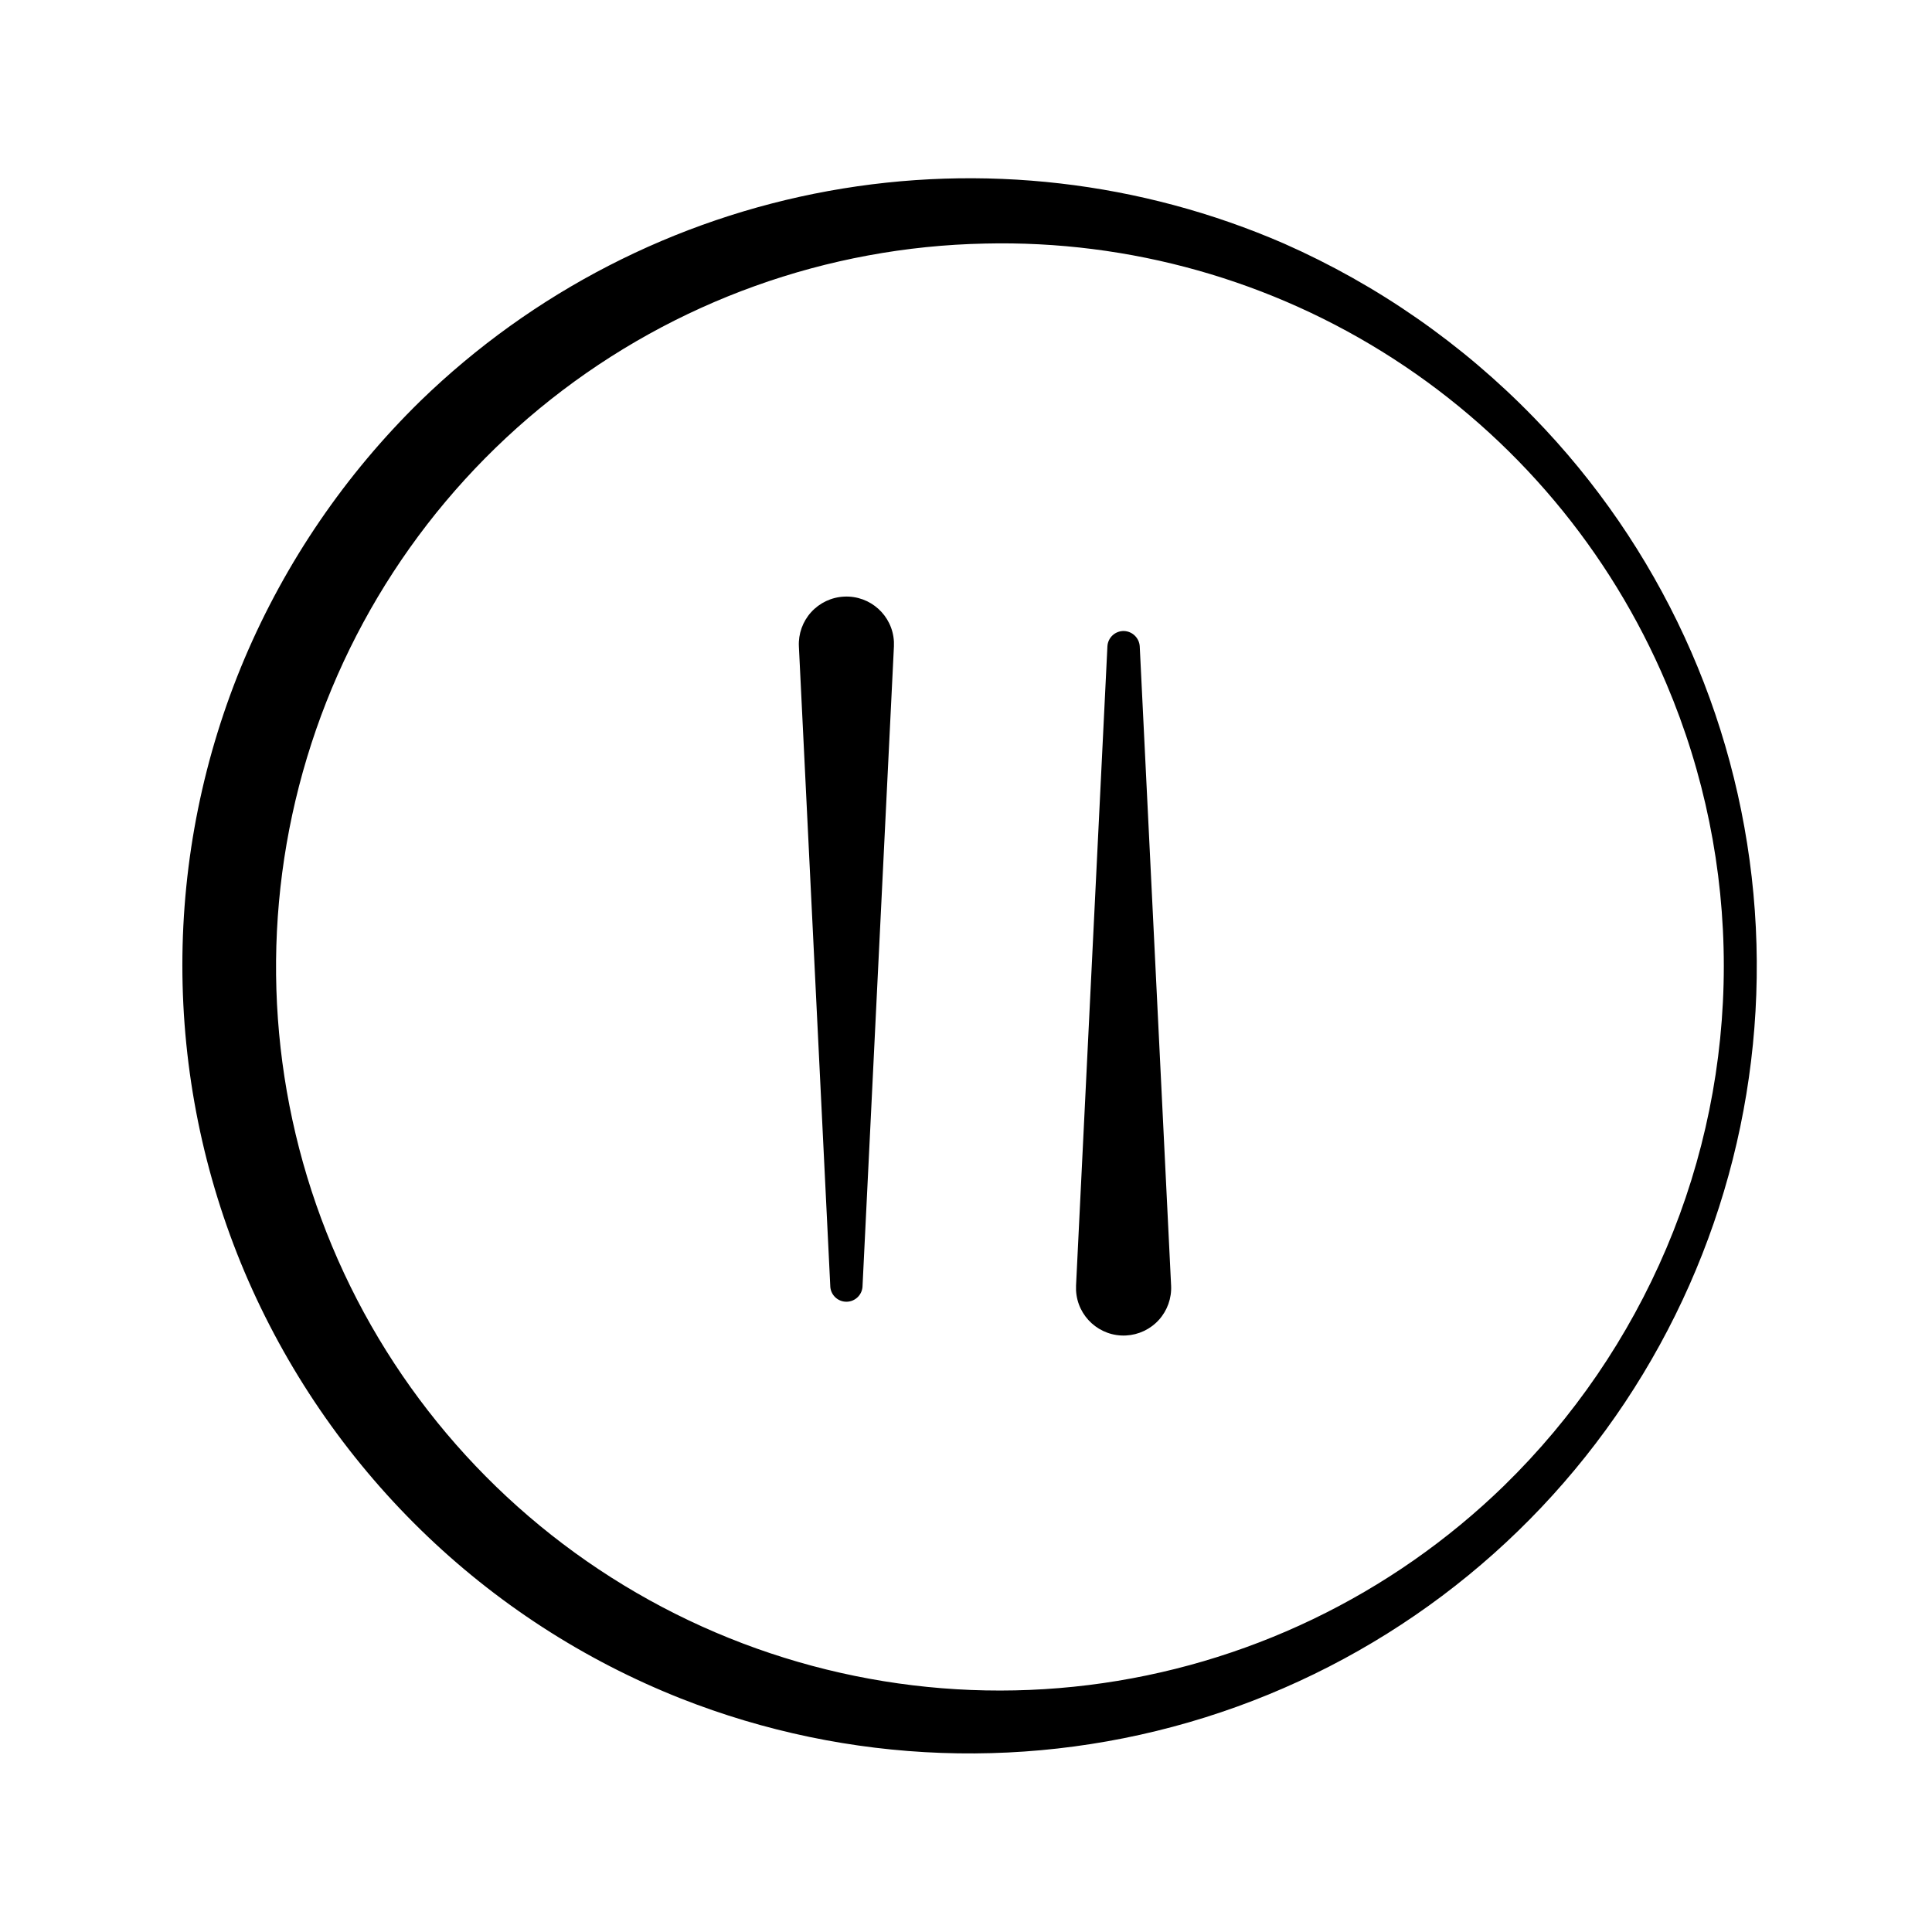 <?xml version="1.0" encoding="UTF-8"?>
<!-- Uploaded to: ICON Repo, www.iconrepo.com, Generator: ICON Repo Mixer Tools -->
<svg fill="#000000" width="800px" height="800px" version="1.1" viewBox="144 144 512 512" xmlns="http://www.w3.org/2000/svg">
 <g>
  <path d="m550.44 254.6c-18.887-19.457-41.348-35.09-66.152-46.047-37.98-16.504-80.004-21.352-120.75-13.934-40.738 7.418-78.359 26.77-108.08 55.598-19.91 19.469-35.77 42.688-46.652 68.316-10.875 25.715-16.477 53.348-16.477 81.266s5.602 55.551 16.477 81.266c10.883 25.629 26.742 48.848 46.652 68.316 19.793 19.344 43.238 34.551 68.969 44.738 44.387 17.516 93.434 19.281 138.96 5.008 45.531-14.273 84.789-43.727 111.23-83.445 26.438-39.719 38.461-87.305 34.062-134.82-4.402-47.512-24.957-92.078-58.242-126.27zm-7.762 283.04c-29.977 29.191-68.684 47.777-110.21 52.918s-83.598-3.441-119.79-24.441c-36.195-21-64.527-53.262-80.672-91.867-16.148-38.605-19.223-81.43-8.758-121.95 10.465-40.516 33.898-76.492 66.719-102.45 32.824-25.953 73.234-40.461 115.07-41.305 38.324-0.906 76.031 9.73 108.23 30.527 32.203 20.801 57.402 50.801 72.336 86.105 10.047 23.664 15.223 49.105 15.223 74.816 0 25.707-5.176 51.152-15.223 74.812-10.012 23.574-24.602 44.93-42.926 62.828z"/>
  <path d="m367.7 302.11c-3.34 0.156-6.484 1.637-8.73 4.113-2.25 2.473-3.422 5.742-3.258 9.086l8.312 169.38c0 2.367 1.918 4.285 4.281 4.285 2.367 0 4.281-1.918 4.281-4.285l8.312-169.38v-1.262c-0.352-6.938-6.258-12.281-13.199-11.938z"/>
  <path d="m441.96 311.23c-1.137-0.055-2.246 0.344-3.086 1.109-0.844 0.766-1.344 1.836-1.398 2.973l-8.312 169.38v1.262c0.348 6.957 6.269 12.312 13.227 11.965 3.34-0.168 6.477-1.656 8.723-4.133 2.242-2.481 3.41-5.75 3.242-9.094l-8.312-169.38c-0.125-2.199-1.883-3.957-4.082-4.082z"/>
 </g>
</svg>